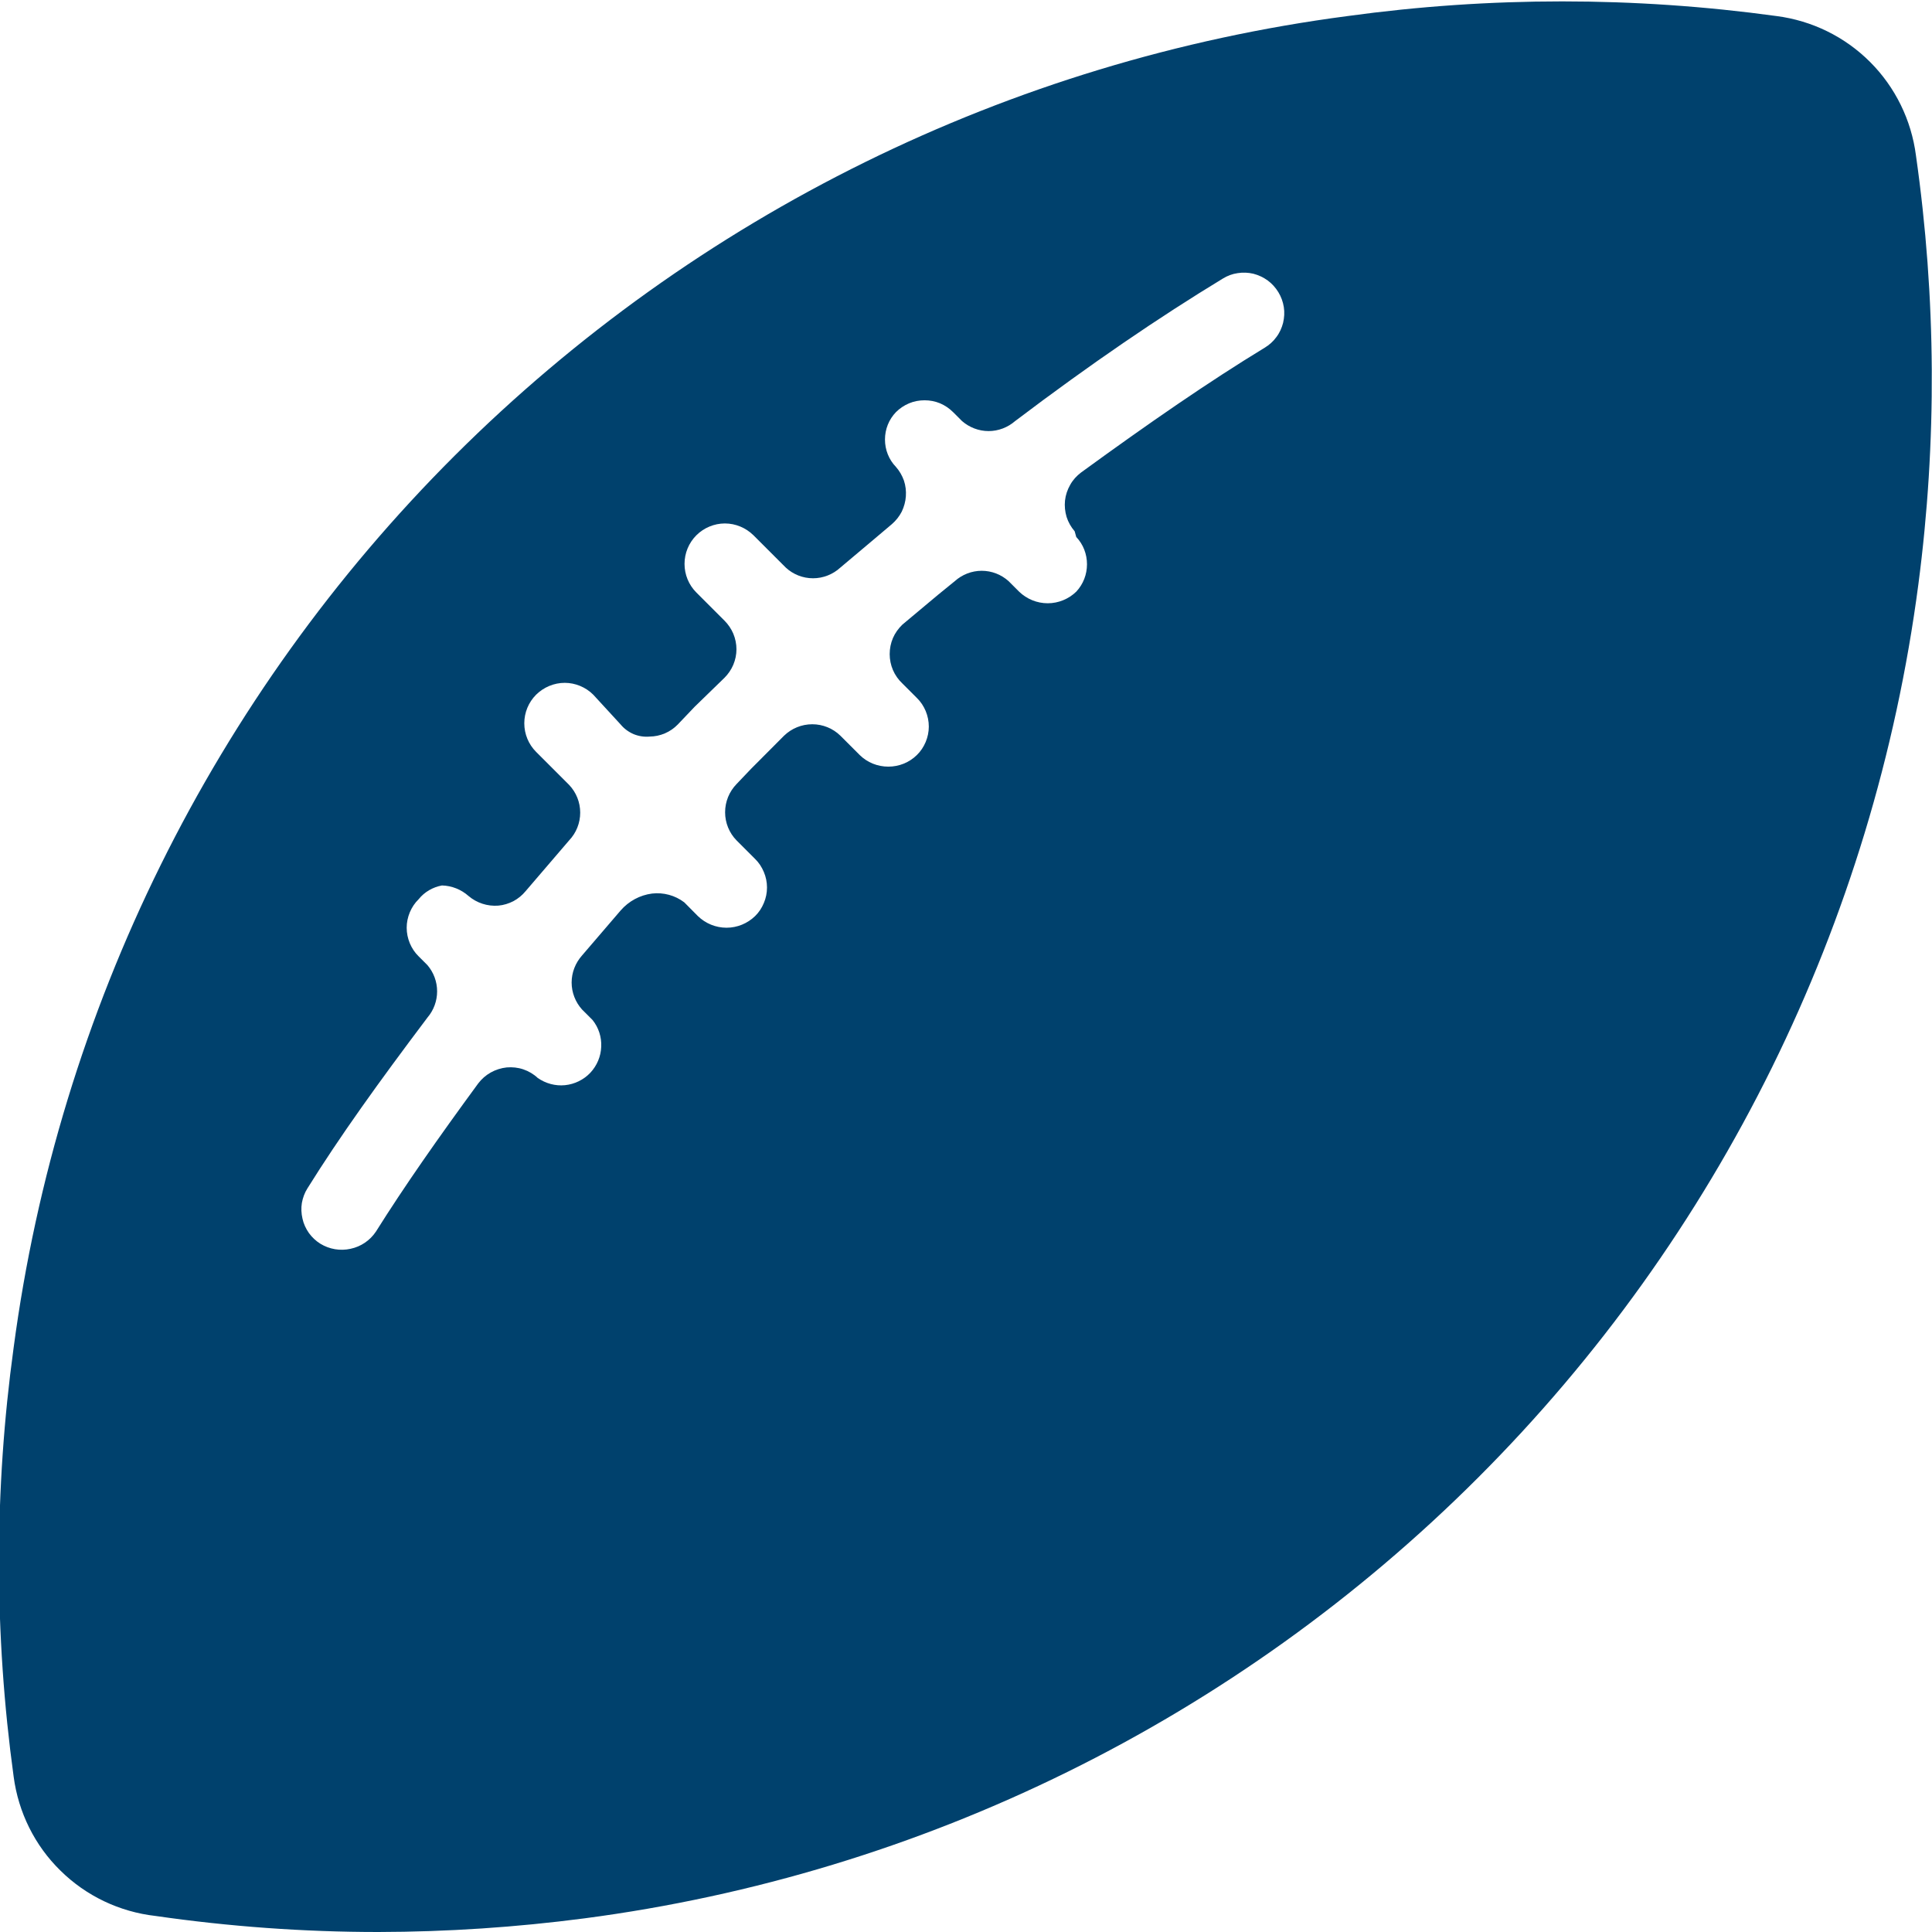 <svg width="16" height="16" viewBox="0 0 16 16" fill="none" xmlns="http://www.w3.org/2000/svg">
<g clip-path="url(#clip0_4891_8183)">
<g clip-path="url(#clip1_4891_8183)">
<path d="M15.867 1.287C15.829 0.994 15.696 0.722 15.487 0.513C15.278 0.304 15.006 0.171 14.713 0.133C13.534 -0.029 12.339 -0.029 11.16 0.133C8.362 0.5 5.764 1.78 3.766 3.773C1.769 5.766 0.485 8.363 0.113 11.16C-0.049 12.339 -0.049 13.534 0.113 14.713C0.152 15.009 0.288 15.284 0.501 15.492C0.714 15.702 0.99 15.833 1.287 15.867C1.898 15.955 2.515 16 3.133 16C3.704 15.999 4.274 15.961 4.84 15.887C7.641 15.519 10.242 14.236 12.239 12.239C14.237 10.242 15.519 7.641 15.887 4.84C16.042 3.66 16.035 2.465 15.867 1.287ZM8.913 4.447C8.971 4.508 9.002 4.589 9.002 4.673C9.002 4.757 8.971 4.838 8.913 4.9C8.85 4.961 8.765 4.996 8.677 4.996C8.588 4.996 8.503 4.961 8.44 4.9L8.353 4.813C8.292 4.758 8.213 4.727 8.13 4.727C8.048 4.727 7.968 4.758 7.907 4.813L7.767 4.927L7.473 5.173C7.44 5.205 7.413 5.242 7.395 5.284C7.377 5.326 7.368 5.371 7.368 5.417C7.368 5.462 7.377 5.507 7.395 5.549C7.413 5.591 7.44 5.629 7.473 5.66L7.593 5.78C7.625 5.811 7.649 5.848 7.666 5.888C7.683 5.929 7.692 5.973 7.692 6.017C7.692 6.061 7.683 6.104 7.666 6.145C7.649 6.185 7.625 6.222 7.593 6.253C7.53 6.315 7.445 6.349 7.357 6.349C7.268 6.349 7.183 6.315 7.12 6.253L6.96 6.093C6.898 6.032 6.814 5.998 6.727 5.998C6.639 5.998 6.556 6.032 6.493 6.093L6.22 6.367L6.1 6.493C6.039 6.556 6.005 6.639 6.005 6.727C6.005 6.814 6.039 6.898 6.1 6.96L6.253 7.113C6.285 7.144 6.309 7.181 6.326 7.222C6.343 7.262 6.352 7.306 6.352 7.35C6.352 7.394 6.343 7.438 6.326 7.478C6.309 7.519 6.285 7.556 6.253 7.587C6.19 7.648 6.105 7.683 6.017 7.683C5.928 7.683 5.843 7.648 5.78 7.587L5.667 7.473C5.591 7.415 5.495 7.389 5.4 7.4C5.299 7.413 5.207 7.463 5.14 7.54L4.82 7.913C4.765 7.975 4.734 8.054 4.734 8.137C4.734 8.219 4.765 8.299 4.82 8.36L4.907 8.447C4.957 8.509 4.983 8.588 4.979 8.669C4.976 8.749 4.944 8.825 4.889 8.884C4.834 8.942 4.759 8.979 4.679 8.987C4.599 8.995 4.519 8.973 4.453 8.927C4.419 8.895 4.378 8.871 4.334 8.856C4.29 8.841 4.243 8.836 4.196 8.84C4.15 8.845 4.105 8.859 4.064 8.882C4.023 8.905 3.988 8.936 3.96 8.973C3.627 9.427 3.347 9.827 3.113 10.2C3.064 10.273 2.989 10.324 2.903 10.342C2.818 10.361 2.728 10.346 2.653 10.3C2.616 10.277 2.584 10.247 2.558 10.211C2.533 10.175 2.514 10.135 2.505 10.092C2.495 10.049 2.493 10.005 2.5 9.962C2.508 9.919 2.523 9.877 2.547 9.84C2.813 9.413 3.133 8.967 3.54 8.427C3.592 8.366 3.62 8.289 3.62 8.21C3.62 8.131 3.592 8.054 3.54 7.993L3.467 7.92C3.435 7.889 3.411 7.852 3.394 7.812C3.377 7.771 3.368 7.727 3.368 7.683C3.368 7.639 3.377 7.596 3.394 7.555C3.411 7.515 3.435 7.478 3.467 7.447C3.515 7.387 3.584 7.347 3.66 7.333C3.741 7.335 3.819 7.366 3.88 7.42C3.948 7.478 4.037 7.507 4.127 7.5C4.171 7.496 4.213 7.483 4.252 7.463C4.291 7.442 4.325 7.414 4.353 7.38L4.713 6.96C4.772 6.898 4.805 6.816 4.805 6.73C4.805 6.644 4.772 6.562 4.713 6.5L4.44 6.227C4.377 6.164 4.342 6.079 4.342 5.99C4.342 5.901 4.377 5.816 4.44 5.753C4.503 5.691 4.588 5.655 4.677 5.655C4.765 5.655 4.851 5.691 4.913 5.753L5.14 6C5.169 6.035 5.206 6.062 5.248 6.08C5.29 6.097 5.335 6.104 5.38 6.1C5.468 6.099 5.552 6.063 5.613 6L5.753 5.853L6 5.613C6.031 5.582 6.056 5.545 6.073 5.505C6.09 5.464 6.099 5.421 6.099 5.377C6.099 5.333 6.09 5.289 6.073 5.248C6.056 5.208 6.031 5.171 6 5.14L5.767 4.907C5.704 4.844 5.669 4.759 5.669 4.67C5.669 4.581 5.704 4.496 5.767 4.433C5.829 4.371 5.915 4.335 6.003 4.335C6.092 4.335 6.177 4.371 6.24 4.433L6.507 4.7C6.568 4.757 6.649 4.789 6.733 4.789C6.817 4.789 6.898 4.757 6.96 4.7L7.213 4.487L7.387 4.34C7.42 4.311 7.448 4.276 7.468 4.237C7.487 4.197 7.499 4.154 7.502 4.11C7.505 4.066 7.5 4.022 7.486 3.98C7.471 3.938 7.449 3.9 7.42 3.867C7.361 3.806 7.329 3.725 7.329 3.64C7.329 3.555 7.361 3.474 7.42 3.413C7.451 3.382 7.488 3.357 7.529 3.34C7.569 3.323 7.613 3.315 7.657 3.315C7.701 3.315 7.744 3.323 7.785 3.34C7.825 3.357 7.862 3.382 7.893 3.413L7.967 3.487C8.028 3.54 8.106 3.57 8.187 3.57C8.268 3.57 8.346 3.54 8.407 3.487C9.033 3.013 9.6 2.627 10.127 2.307C10.164 2.284 10.206 2.268 10.25 2.262C10.293 2.255 10.338 2.257 10.38 2.267C10.423 2.278 10.463 2.297 10.499 2.323C10.534 2.349 10.564 2.382 10.587 2.42C10.61 2.458 10.625 2.499 10.632 2.543C10.639 2.586 10.636 2.631 10.626 2.674C10.615 2.716 10.597 2.757 10.57 2.792C10.544 2.828 10.511 2.857 10.473 2.88C10.013 3.16 9.52 3.5 8.953 3.913C8.916 3.941 8.885 3.975 8.863 4.015C8.84 4.055 8.825 4.099 8.82 4.145C8.815 4.191 8.82 4.237 8.833 4.281C8.847 4.325 8.87 4.365 8.9 4.4L8.913 4.447Z" fill="#00416D"/>
</g>
</g>
<defs>
<clipPath id="clip0_4891_8183">
<rect width="16" height="16" fill="white"/>
</clipPath>
<clipPath id="clip1_4891_8183">
<rect width="16" height="16" fill="white"/>
</clipPath>
</defs>
</svg>
